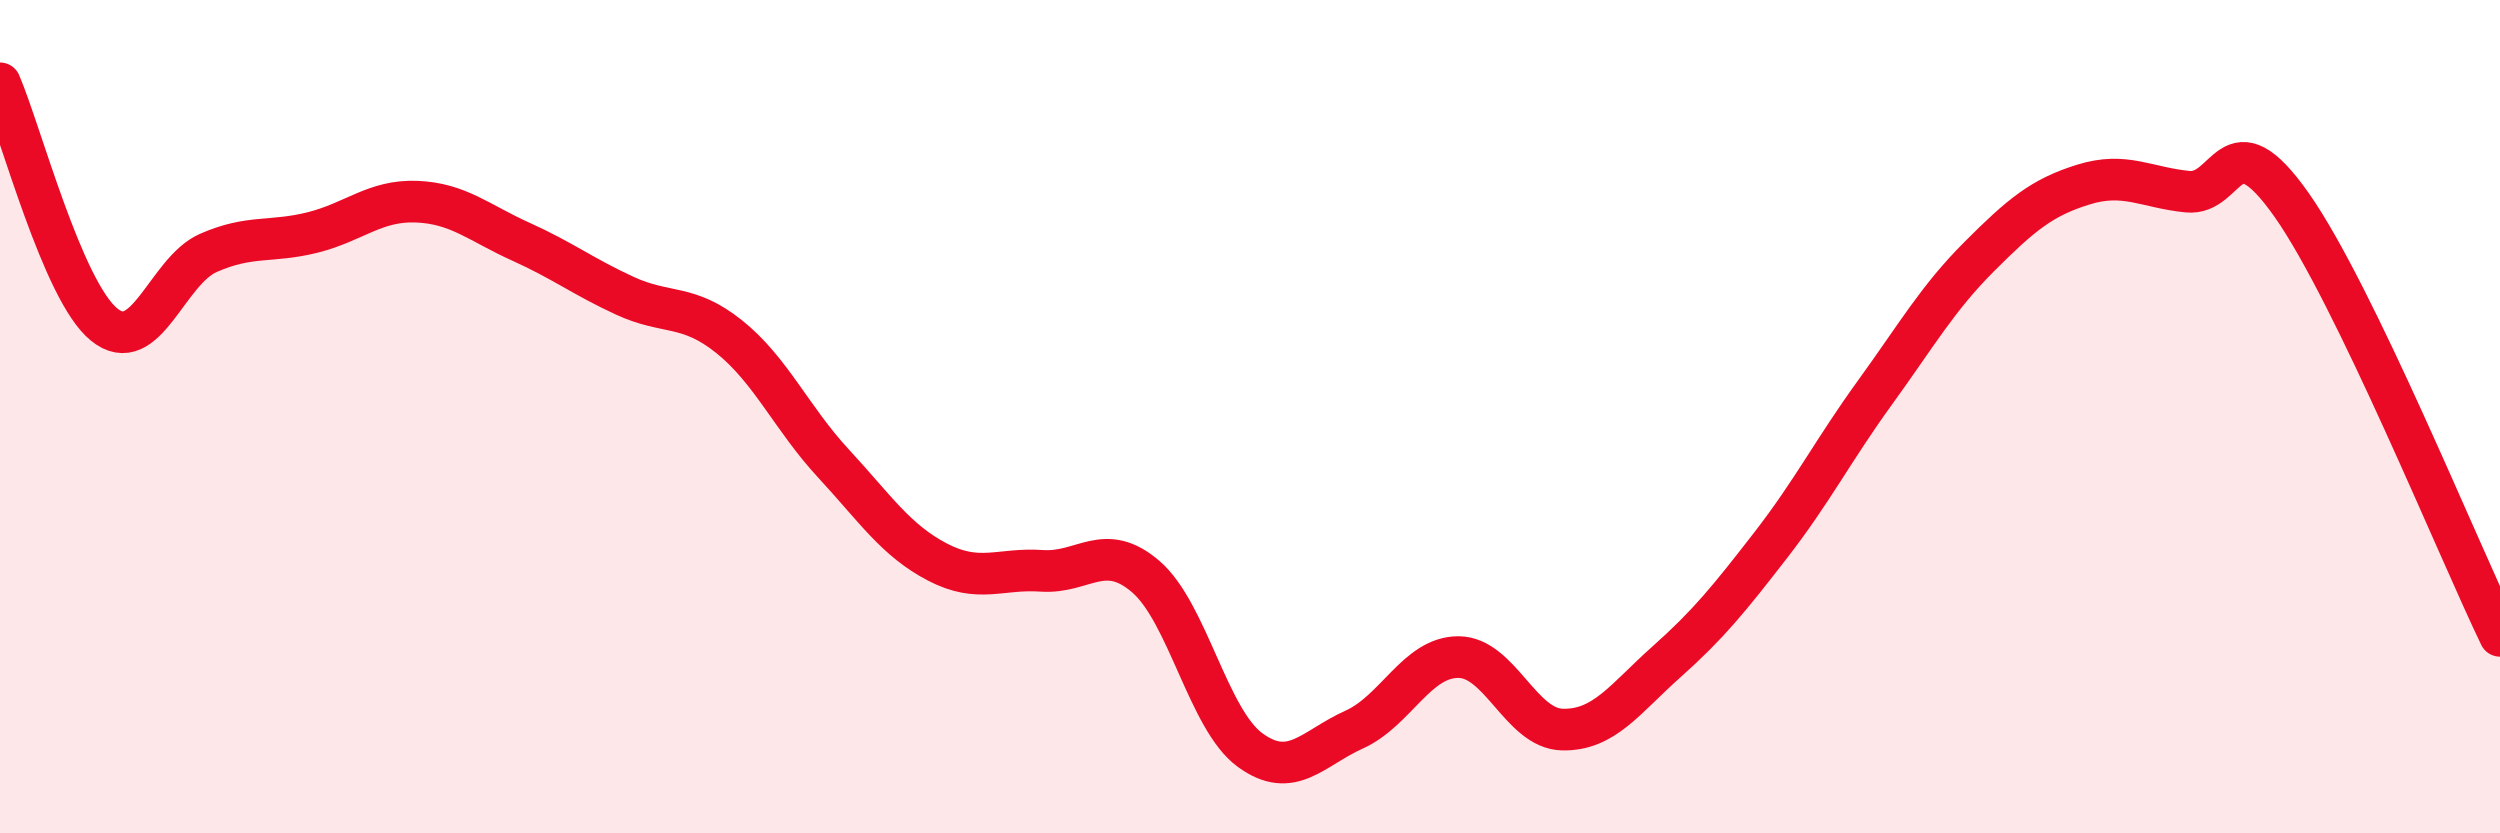 
    <svg width="60" height="20" viewBox="0 0 60 20" xmlns="http://www.w3.org/2000/svg">
      <path
        d="M 0,2 C 0.5,3.16 1.5,6.98 2.5,7.79 C 3.5,8.6 4,6.51 5,6.07 C 6,5.63 6.5,5.83 7.5,5.58 C 8.5,5.33 9,4.8 10,4.84 C 11,4.88 11.5,5.35 12.5,5.8 C 13.5,6.25 14,6.64 15,7.1 C 16,7.56 16.5,7.28 17.5,8.08 C 18.5,8.88 19,10.04 20,11.12 C 21,12.2 21.5,12.97 22.5,13.49 C 23.5,14.01 24,13.63 25,13.7 C 26,13.77 26.5,12.98 27.5,13.84 C 28.5,14.7 29,17.27 30,18 C 31,18.73 31.5,17.96 32.5,17.51 C 33.5,17.06 34,15.77 35,15.77 C 36,15.77 36.5,17.49 37.5,17.51 C 38.5,17.53 39,16.77 40,15.88 C 41,14.99 41.5,14.37 42.5,13.08 C 43.5,11.79 44,10.8 45,9.42 C 46,8.04 46.5,7.16 47.5,6.16 C 48.5,5.16 49,4.74 50,4.43 C 51,4.12 51.5,4.5 52.5,4.6 C 53.5,4.7 53.5,2.79 55,4.92 C 56.5,7.05 59,13.19 60,15.26L60 20L0 20Z"
        fill="#EB0A25"
        opacity="0.1"
        stroke-linecap="round"
        stroke-linejoin="round"
      />
      <path
        d="M 0,2 C 0.5,3.16 1.5,6.98 2.5,7.79 C 3.5,8.6 4,6.51 5,6.07 C 6,5.63 6.5,5.83 7.5,5.58 C 8.5,5.33 9,4.8 10,4.84 C 11,4.88 11.5,5.35 12.5,5.8 C 13.5,6.25 14,6.64 15,7.1 C 16,7.56 16.5,7.28 17.5,8.08 C 18.5,8.88 19,10.04 20,11.12 C 21,12.2 21.5,12.97 22.5,13.49 C 23.5,14.01 24,13.63 25,13.7 C 26,13.77 26.5,12.98 27.5,13.84 C 28.5,14.7 29,17.27 30,18 C 31,18.73 31.5,17.96 32.5,17.51 C 33.5,17.06 34,15.77 35,15.77 C 36,15.77 36.5,17.49 37.5,17.51 C 38.5,17.53 39,16.77 40,15.88 C 41,14.99 41.5,14.37 42.5,13.08 C 43.5,11.79 44,10.8 45,9.42 C 46,8.04 46.5,7.16 47.5,6.16 C 48.5,5.16 49,4.74 50,4.43 C 51,4.12 51.5,4.5 52.5,4.6 C 53.5,4.7 53.5,2.79 55,4.92 C 56.5,7.05 59,13.19 60,15.26"
        stroke="#EB0A25"
        stroke-width="1"
        fill="none"
        stroke-linecap="round"
        stroke-linejoin="round"
      />
    </svg>
  